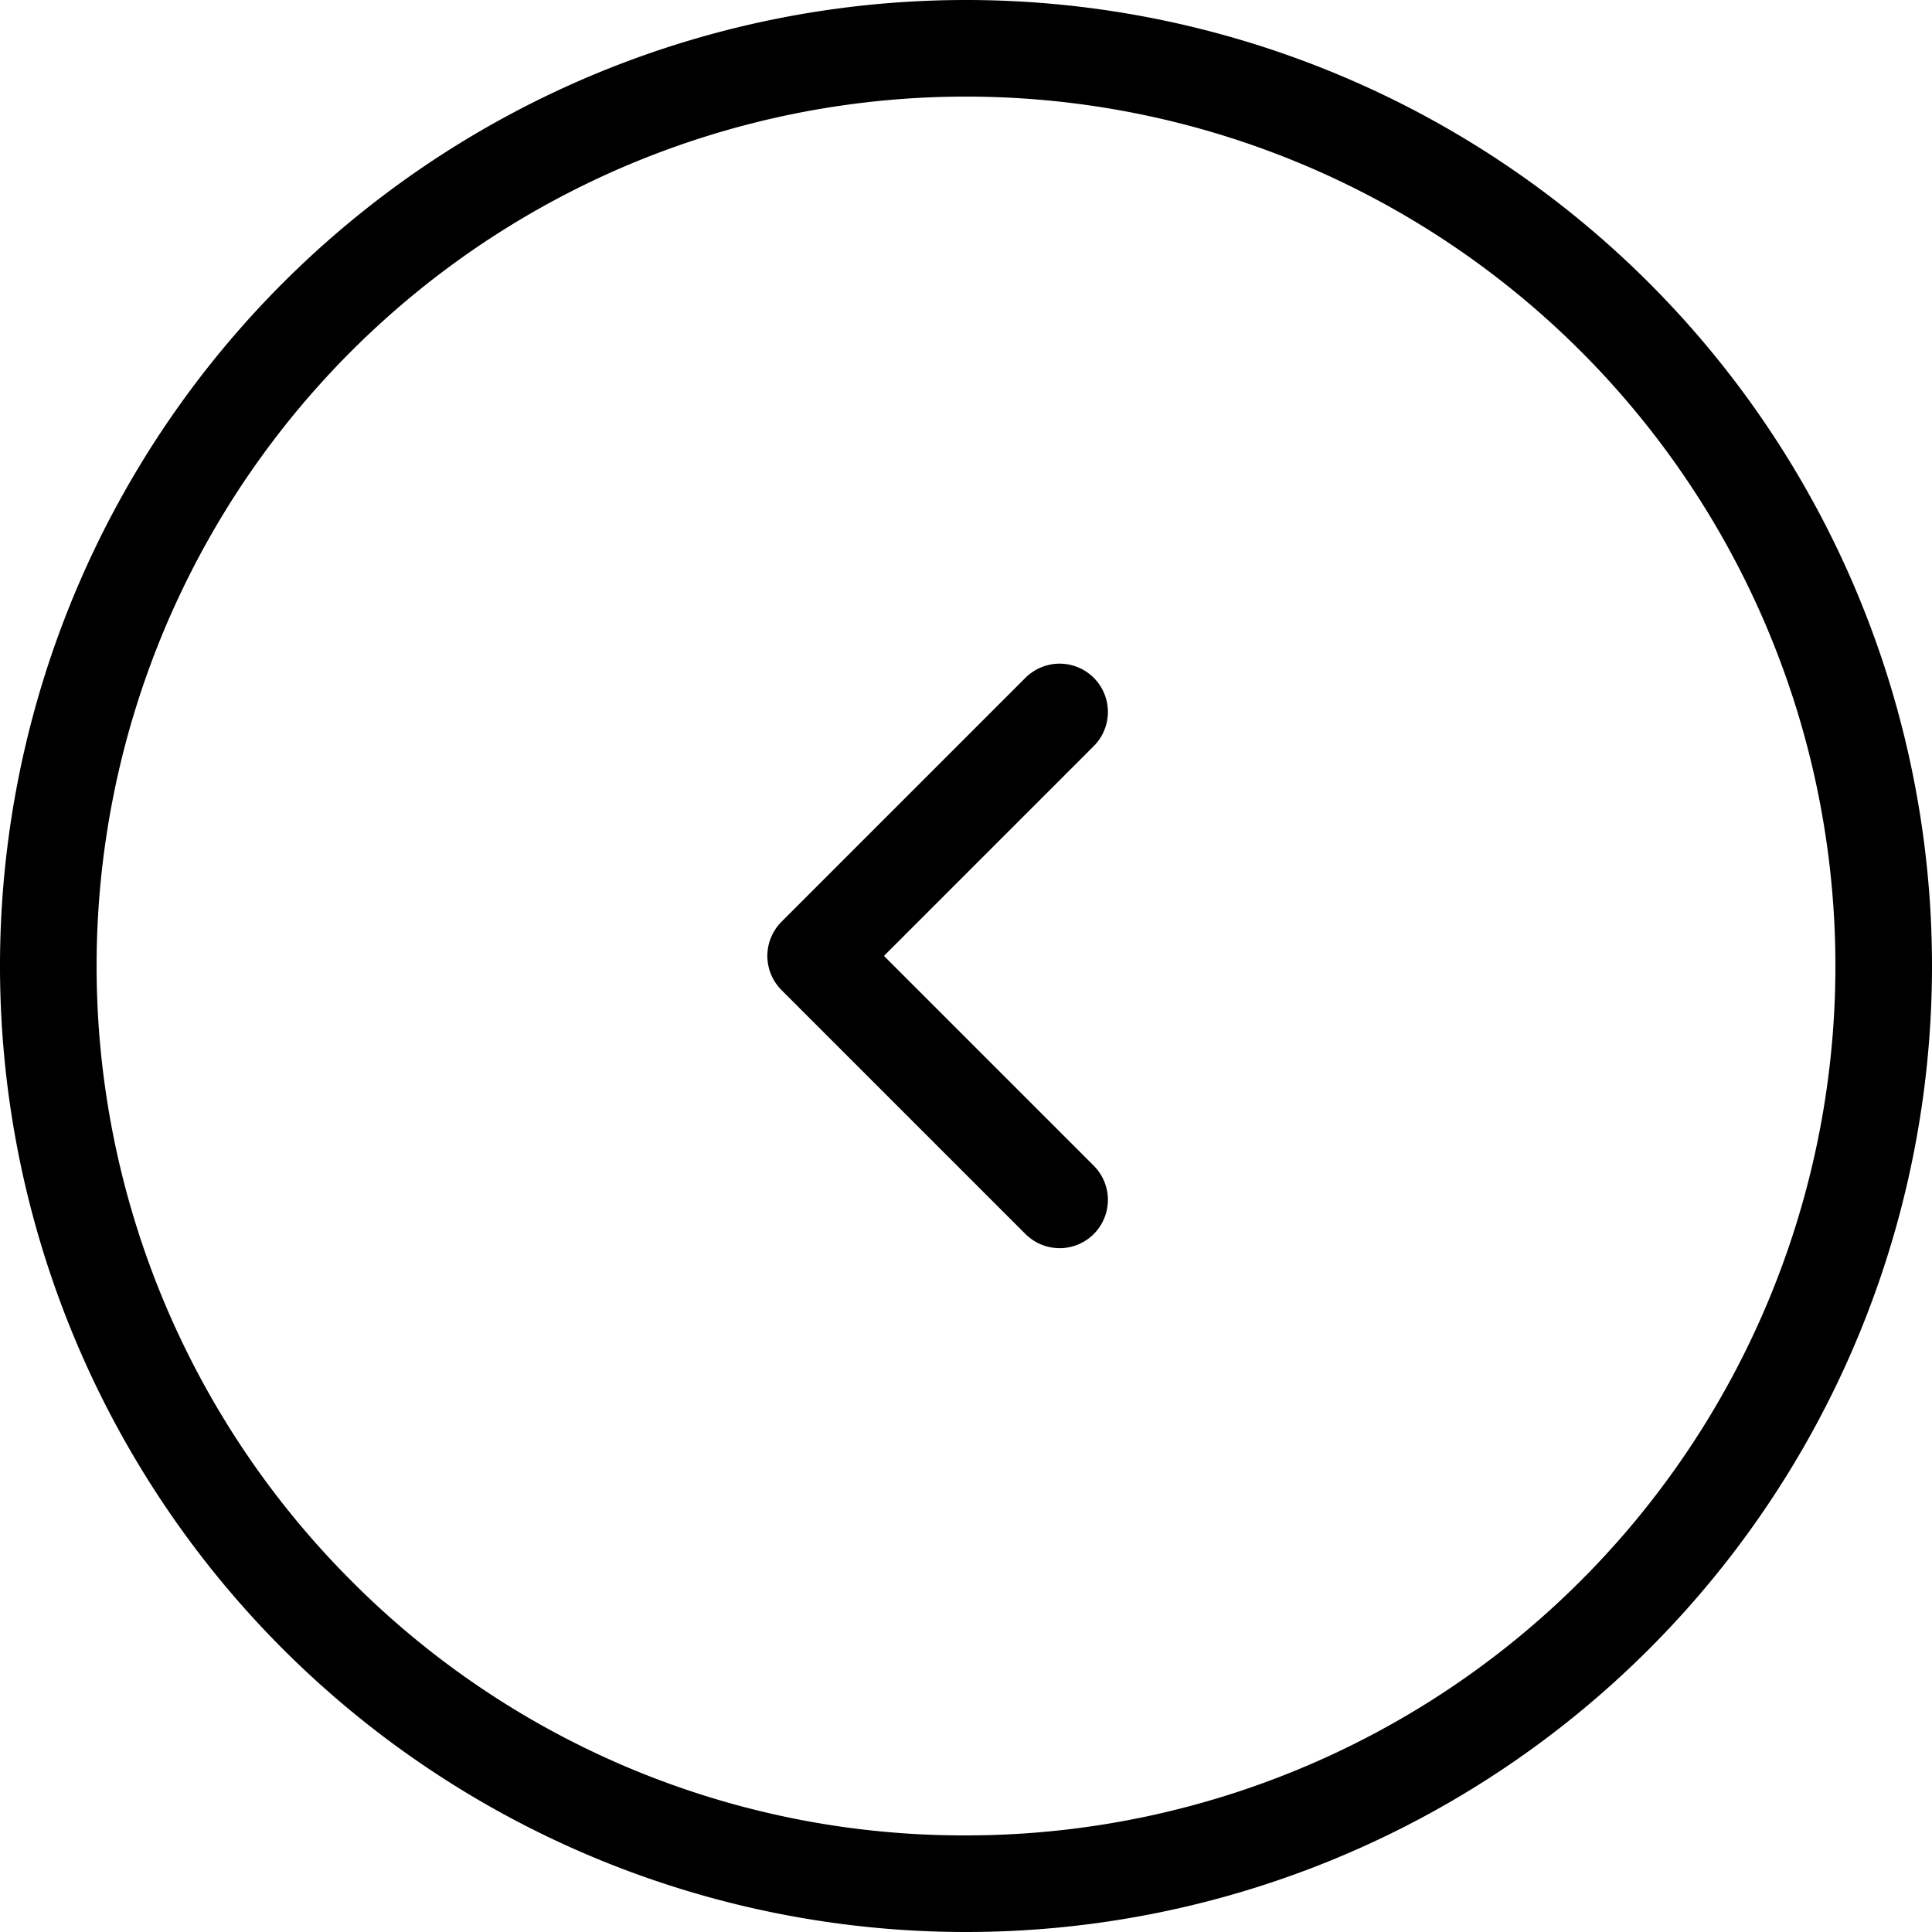 <svg xmlns="http://www.w3.org/2000/svg" width="40" height="40" viewBox="0 0 40 40"><g id="グループ_3108" data-name="グループ 3108" transform="translate(40 40) rotate(180)"><g id="グループ_2402" data-name="グループ 2402" transform="translate(0 0)"><g id="グループ_2401" data-name="グループ 2401" transform="translate(13.853 13.474)"><g id="icon_-_arrow" data-name="icon - arrow" transform="translate(0 0)"><path id="長方形_11" data-name="長方形 11" d="M0 0h14.276v14.276H0z" fill="none"/><path id="パス_385" data-name="パス 385" d="M77.519 540.676l5.051 5.051-5.051 5.051" transform="translate(-73.31 -538.992)" fill="none" stroke="#000" stroke-linecap="round" stroke-linejoin="round" stroke-width="2"/></g></g><g id="グループ_2470" data-name="グループ 2470" transform="translate(0)"><g id="グループ_3107" data-name="グループ 3107"><path id="楕円形_358" data-name="楕円形 358" d="M20 2A18 18 0 0 0 7.272 32.728 18 18 0 1 0 32.728 7.272 17.882 17.882.0 0 0 20 2m0-2A20 20 0 1 1 0 20 20 20 0 0 1 20 0z"/></g></g></g></g></svg>